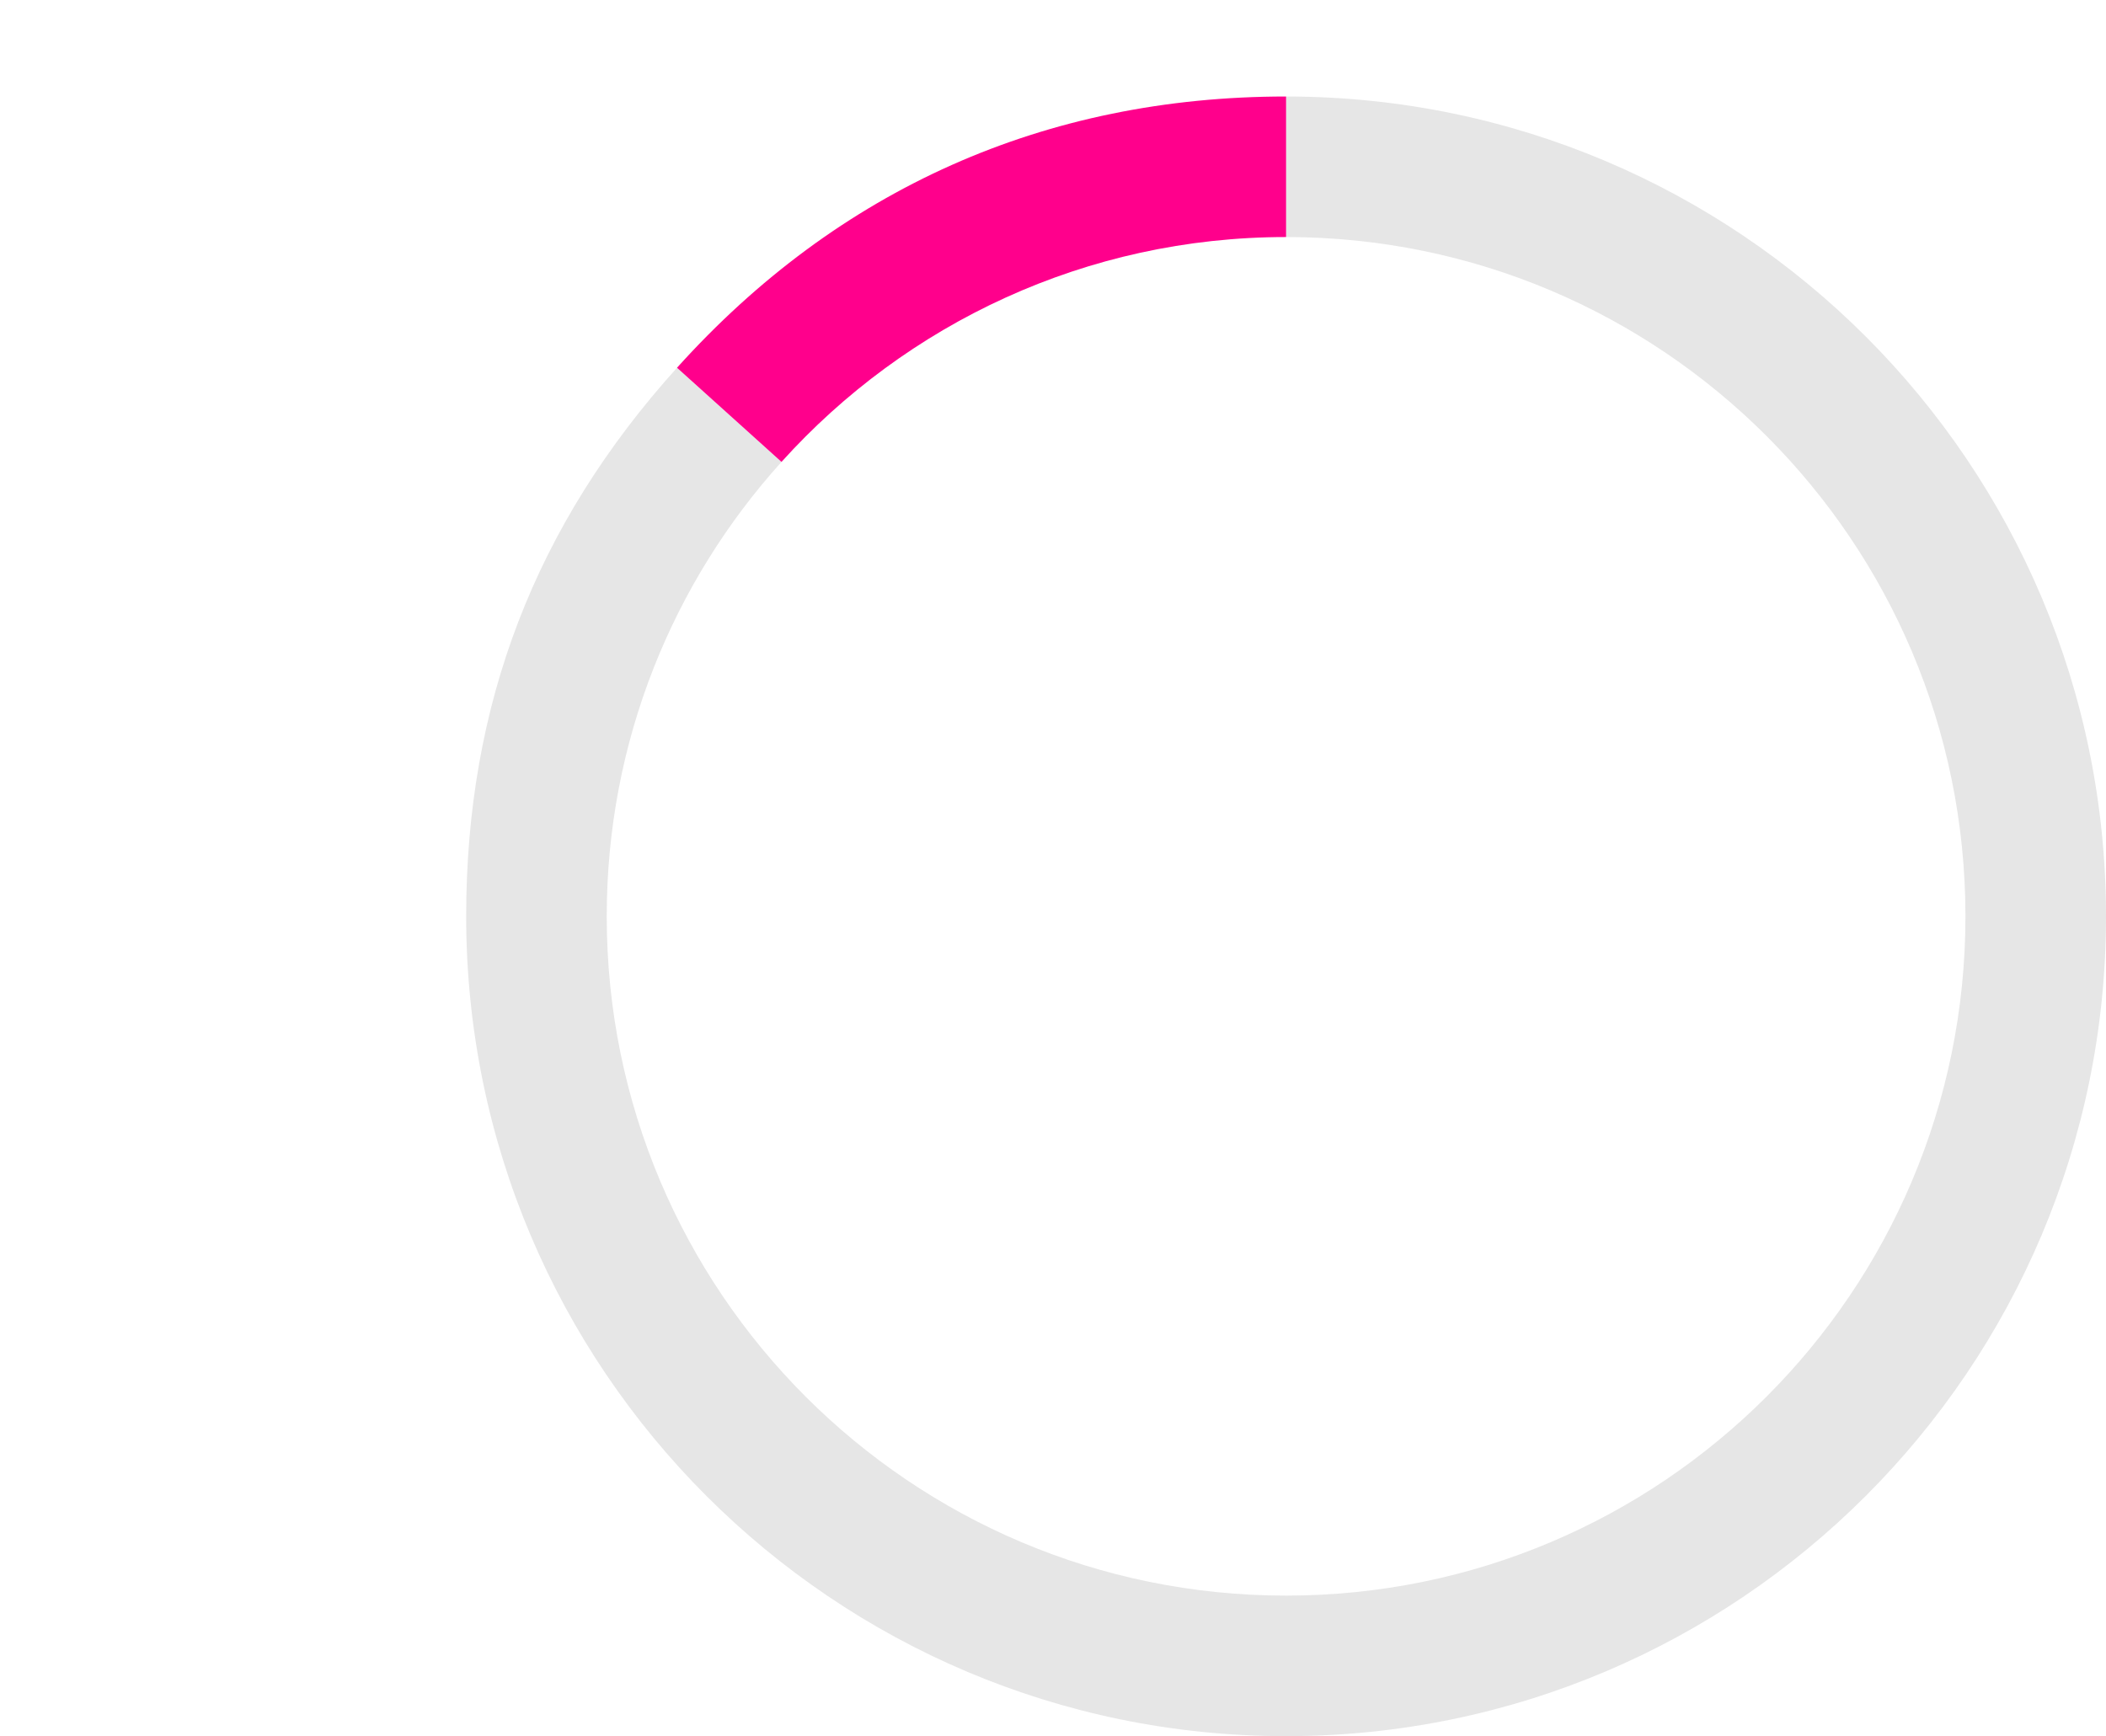 <svg xmlns="http://www.w3.org/2000/svg" viewBox="0 0 449.5 370.6" style="enable-background:new 0 0 449.5 370.6" xml:space="preserve"><path d="M274.5 20.6v30c80.1 0 145 64.9 145 145s-64.9 145-145 145-145-64.9-145-145c0-37.3 14.1-71.3 37.3-97l-22.3-20.1c-30.3 33.6-45 71.9-45 117.1 0 96.6 78.4 175 175 175s175-78.4 175-175-78.3-175-175-175z" style="fill:#e6e6e6"/><path d="M274.5 50.6c.1 0 .1 0 0 0v-30c-51.4 0-95.6 19.7-130 57.9l22.3 20.1c26.6-29.5 65-48 107.7-48z" style="fill:#ff008c"/></svg>